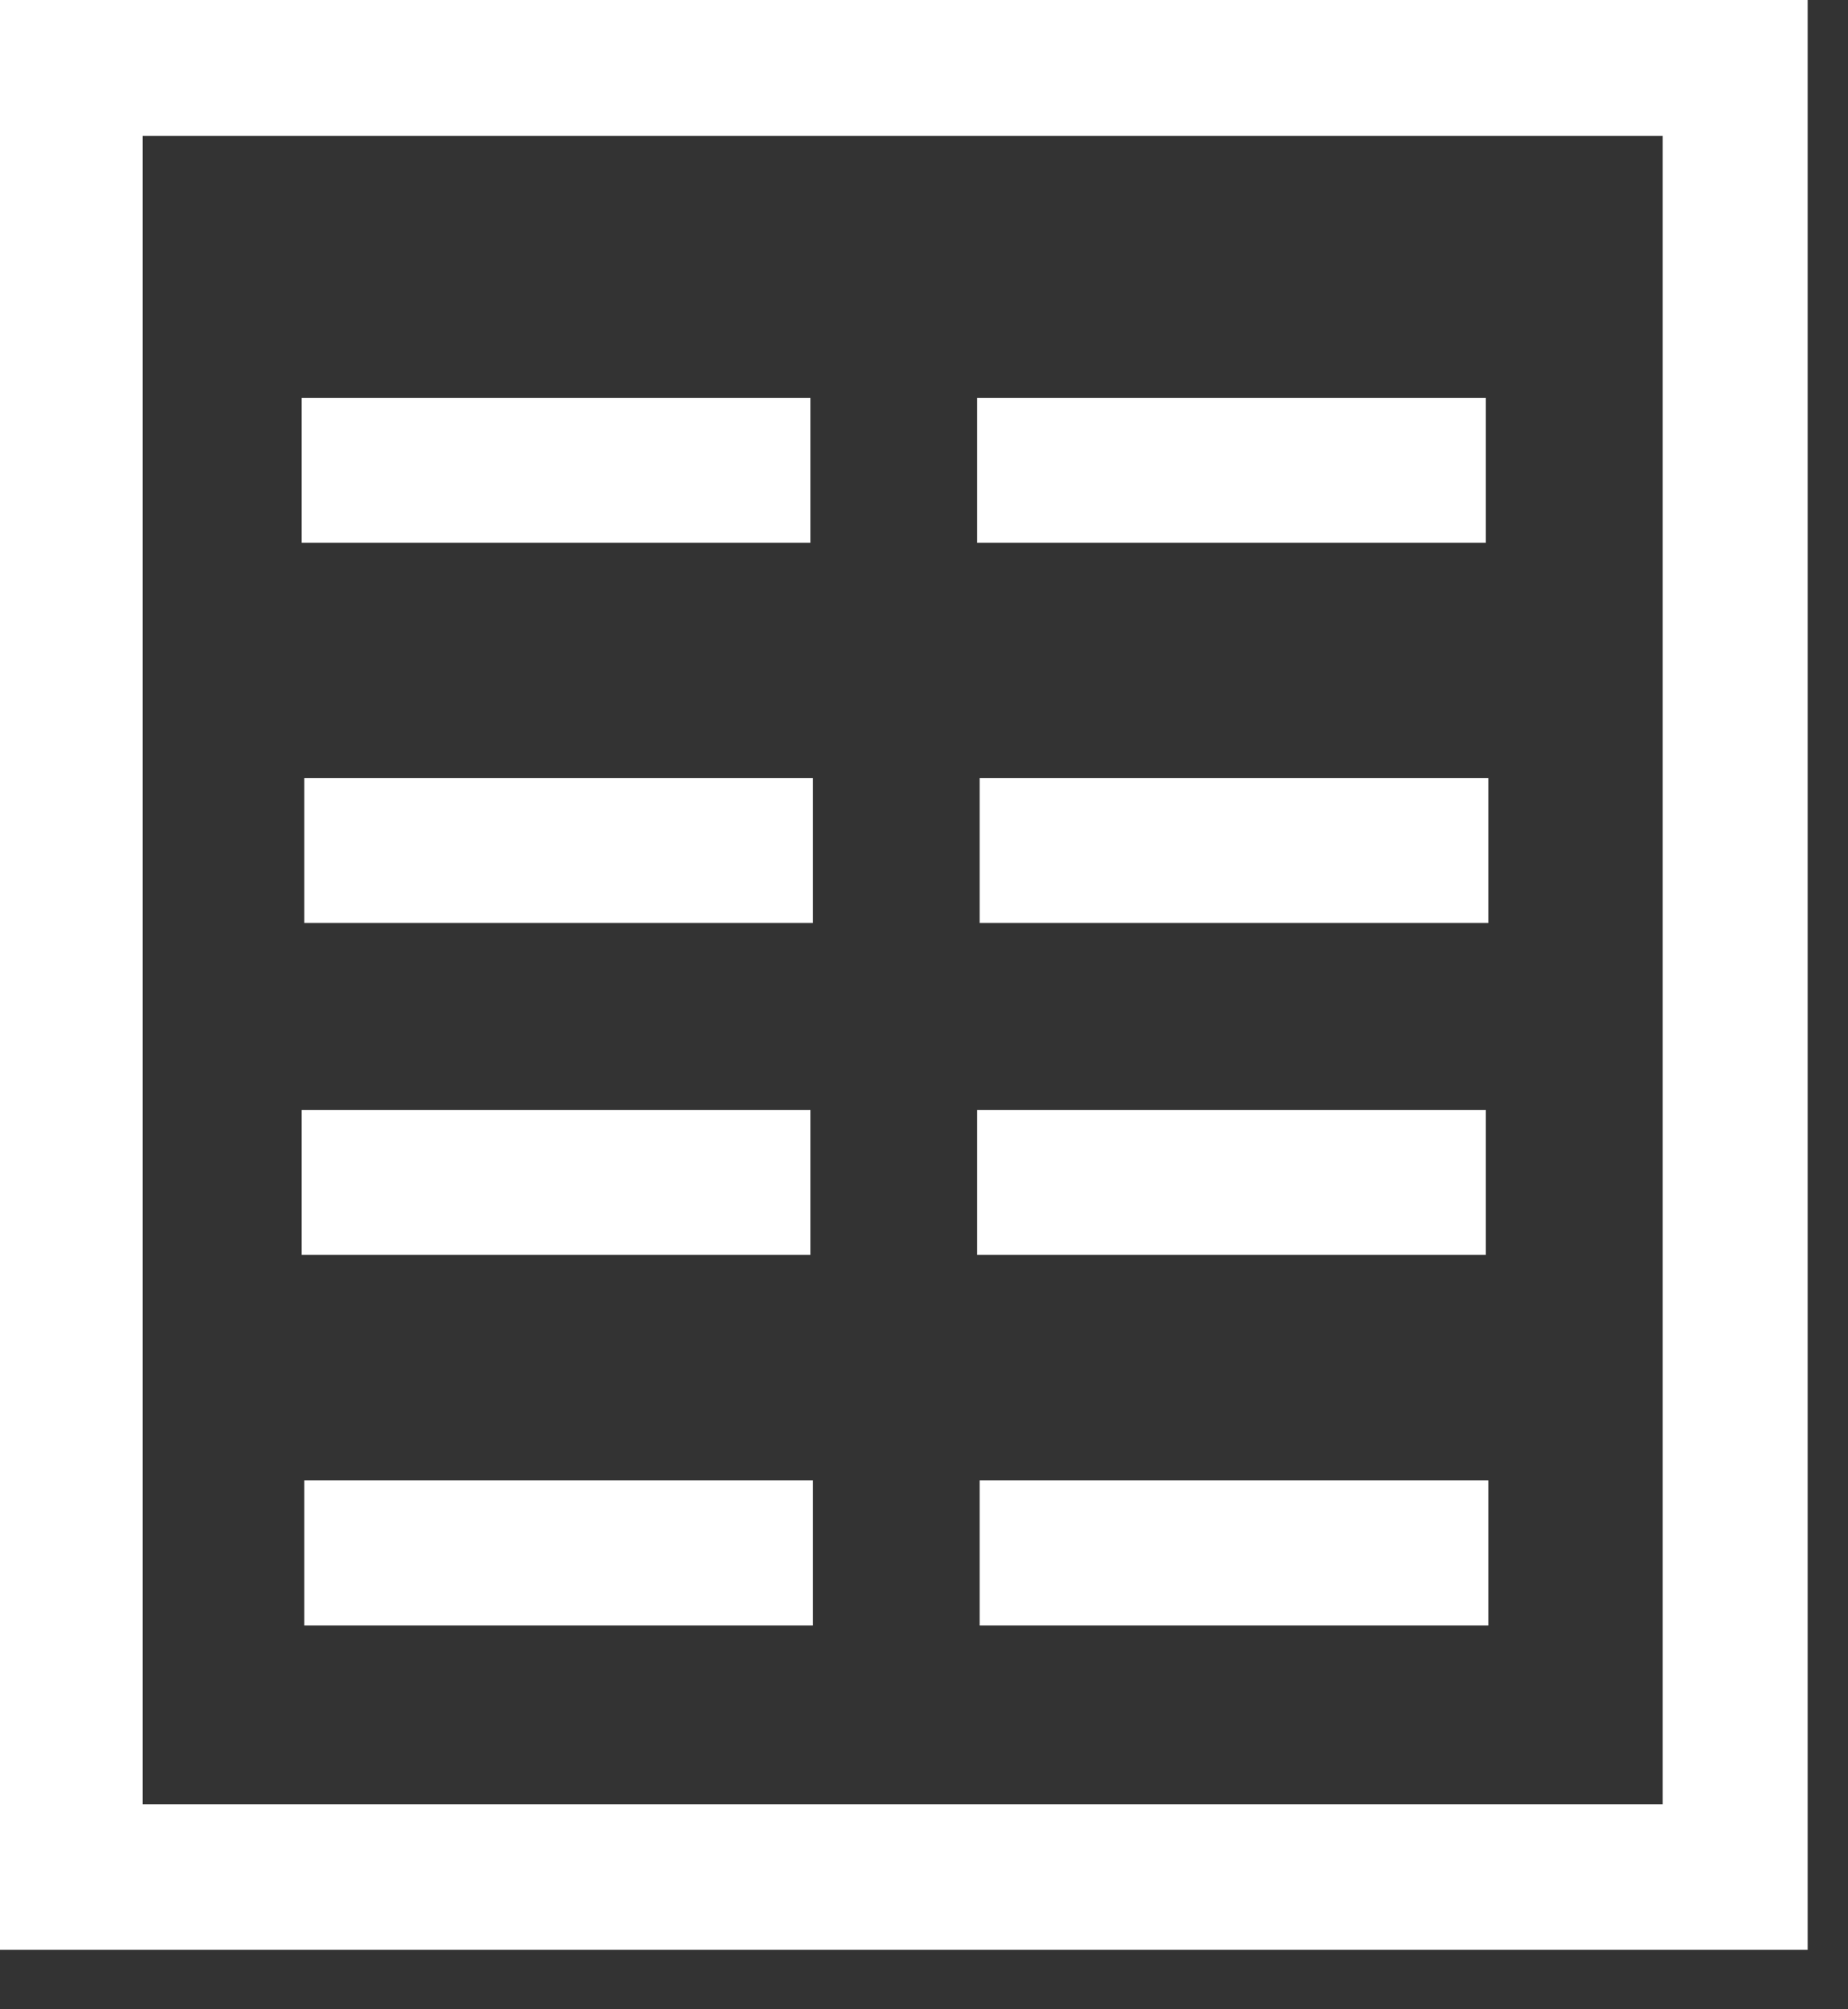 <?xml version="1.0" encoding="UTF-8" standalone="no"?>
<!DOCTYPE svg PUBLIC "-//W3C//DTD SVG 1.1//EN" "http://www.w3.org/Graphics/SVG/1.1/DTD/svg11.dtd">
<svg width="100%" height="100%" viewBox="0 0 23 25" version="1.1" xmlns="http://www.w3.org/2000/svg" xmlns:xlink="http://www.w3.org/1999/xlink" xml:space="preserve" xmlns:serif="http://www.serif.com/" style="fill-rule:evenodd;clip-rule:evenodd;stroke-linejoin:round;stroke-miterlimit:2;">
    <rect x="0" y="0" width="23" height="25" fill="#333333" stroke="none"/>
    <g transform="matrix(1,0,0,1,-2772.48,-2222.71)">
        <g transform="matrix(1,0,0,1,2226.82,0)">
            <g transform="matrix(1,0,0,1,0,-6279.44)">
                <path d="M547.436,8524.6L566.354,8524.6L566.354,8503.84L547.436,8503.84L547.436,8524.6ZM568.158,8526.41L545.633,8526.41L545.633,8502.04L568.158,8502.04L568.158,8526.41Z" style="fill:white;fill-rule:nonzero;"/>
            </g>
        </g>
        <g transform="matrix(1,0,0,1,2226.82,0)">
            <g transform="matrix(-1,0,0,1,1105.16,-6291.88)">
                <rect x="549.414" y="8519.54" width="6.331" height="1.804" style="fill:white;"/>
            </g>
        </g>
        <g transform="matrix(1,0,0,1,2226.82,0)">
            <g transform="matrix(-1,0,0,1,1121.97,-6291.88)">
                <rect x="557.818" y="8519.54" width="6.331" height="1.804" style="fill:white;"/>
            </g>
        </g>
        <g transform="matrix(1,0,0,1,2226.82,0)">
            <g transform="matrix(-1,0,0,1,1105.23,-6282.43)">
                <rect x="549.452" y="8514.82" width="6.331" height="1.804" style="fill:white;"/>
            </g>
        </g>
        <g transform="matrix(1,0,0,1,2226.82,0)">
            <g transform="matrix(-1,0,0,1,1122.04,-6282.43)">
                <rect x="557.856" y="8514.82" width="6.331" height="1.804" style="fill:white;"/>
            </g>
        </g>
        <g transform="matrix(1,0,0,1,2226.82,0)">
            <g transform="matrix(-1,0,0,1,1105.16,-6274.15)">
                <rect x="549.414" y="8510.67" width="6.331" height="1.804" style="fill:white;"/>
            </g>
        </g>
        <g transform="matrix(1,0,0,1,2226.82,0)">
            <g transform="matrix(-1,0,0,1,1121.97,-6274.15)">
                <rect x="557.818" y="8510.67" width="6.331" height="1.804" style="fill:white;"/>
            </g>
        </g>
        <g transform="matrix(1,0,0,1,2226.82,0)">
            <g transform="matrix(-1,0,0,1,1105.23,-6264.94)">
                <rect x="549.452" y="8506.07" width="6.331" height="1.804" style="fill:white;"/>
            </g>
        </g>
        <g transform="matrix(1,0,0,1,2226.82,0)">
            <g transform="matrix(-1,0,0,1,1122.04,-6264.94)">
                <rect x="557.856" y="8506.07" width="6.331" height="1.804" style="fill:white;"/>
            </g>
        </g>
    </g>
</svg>
